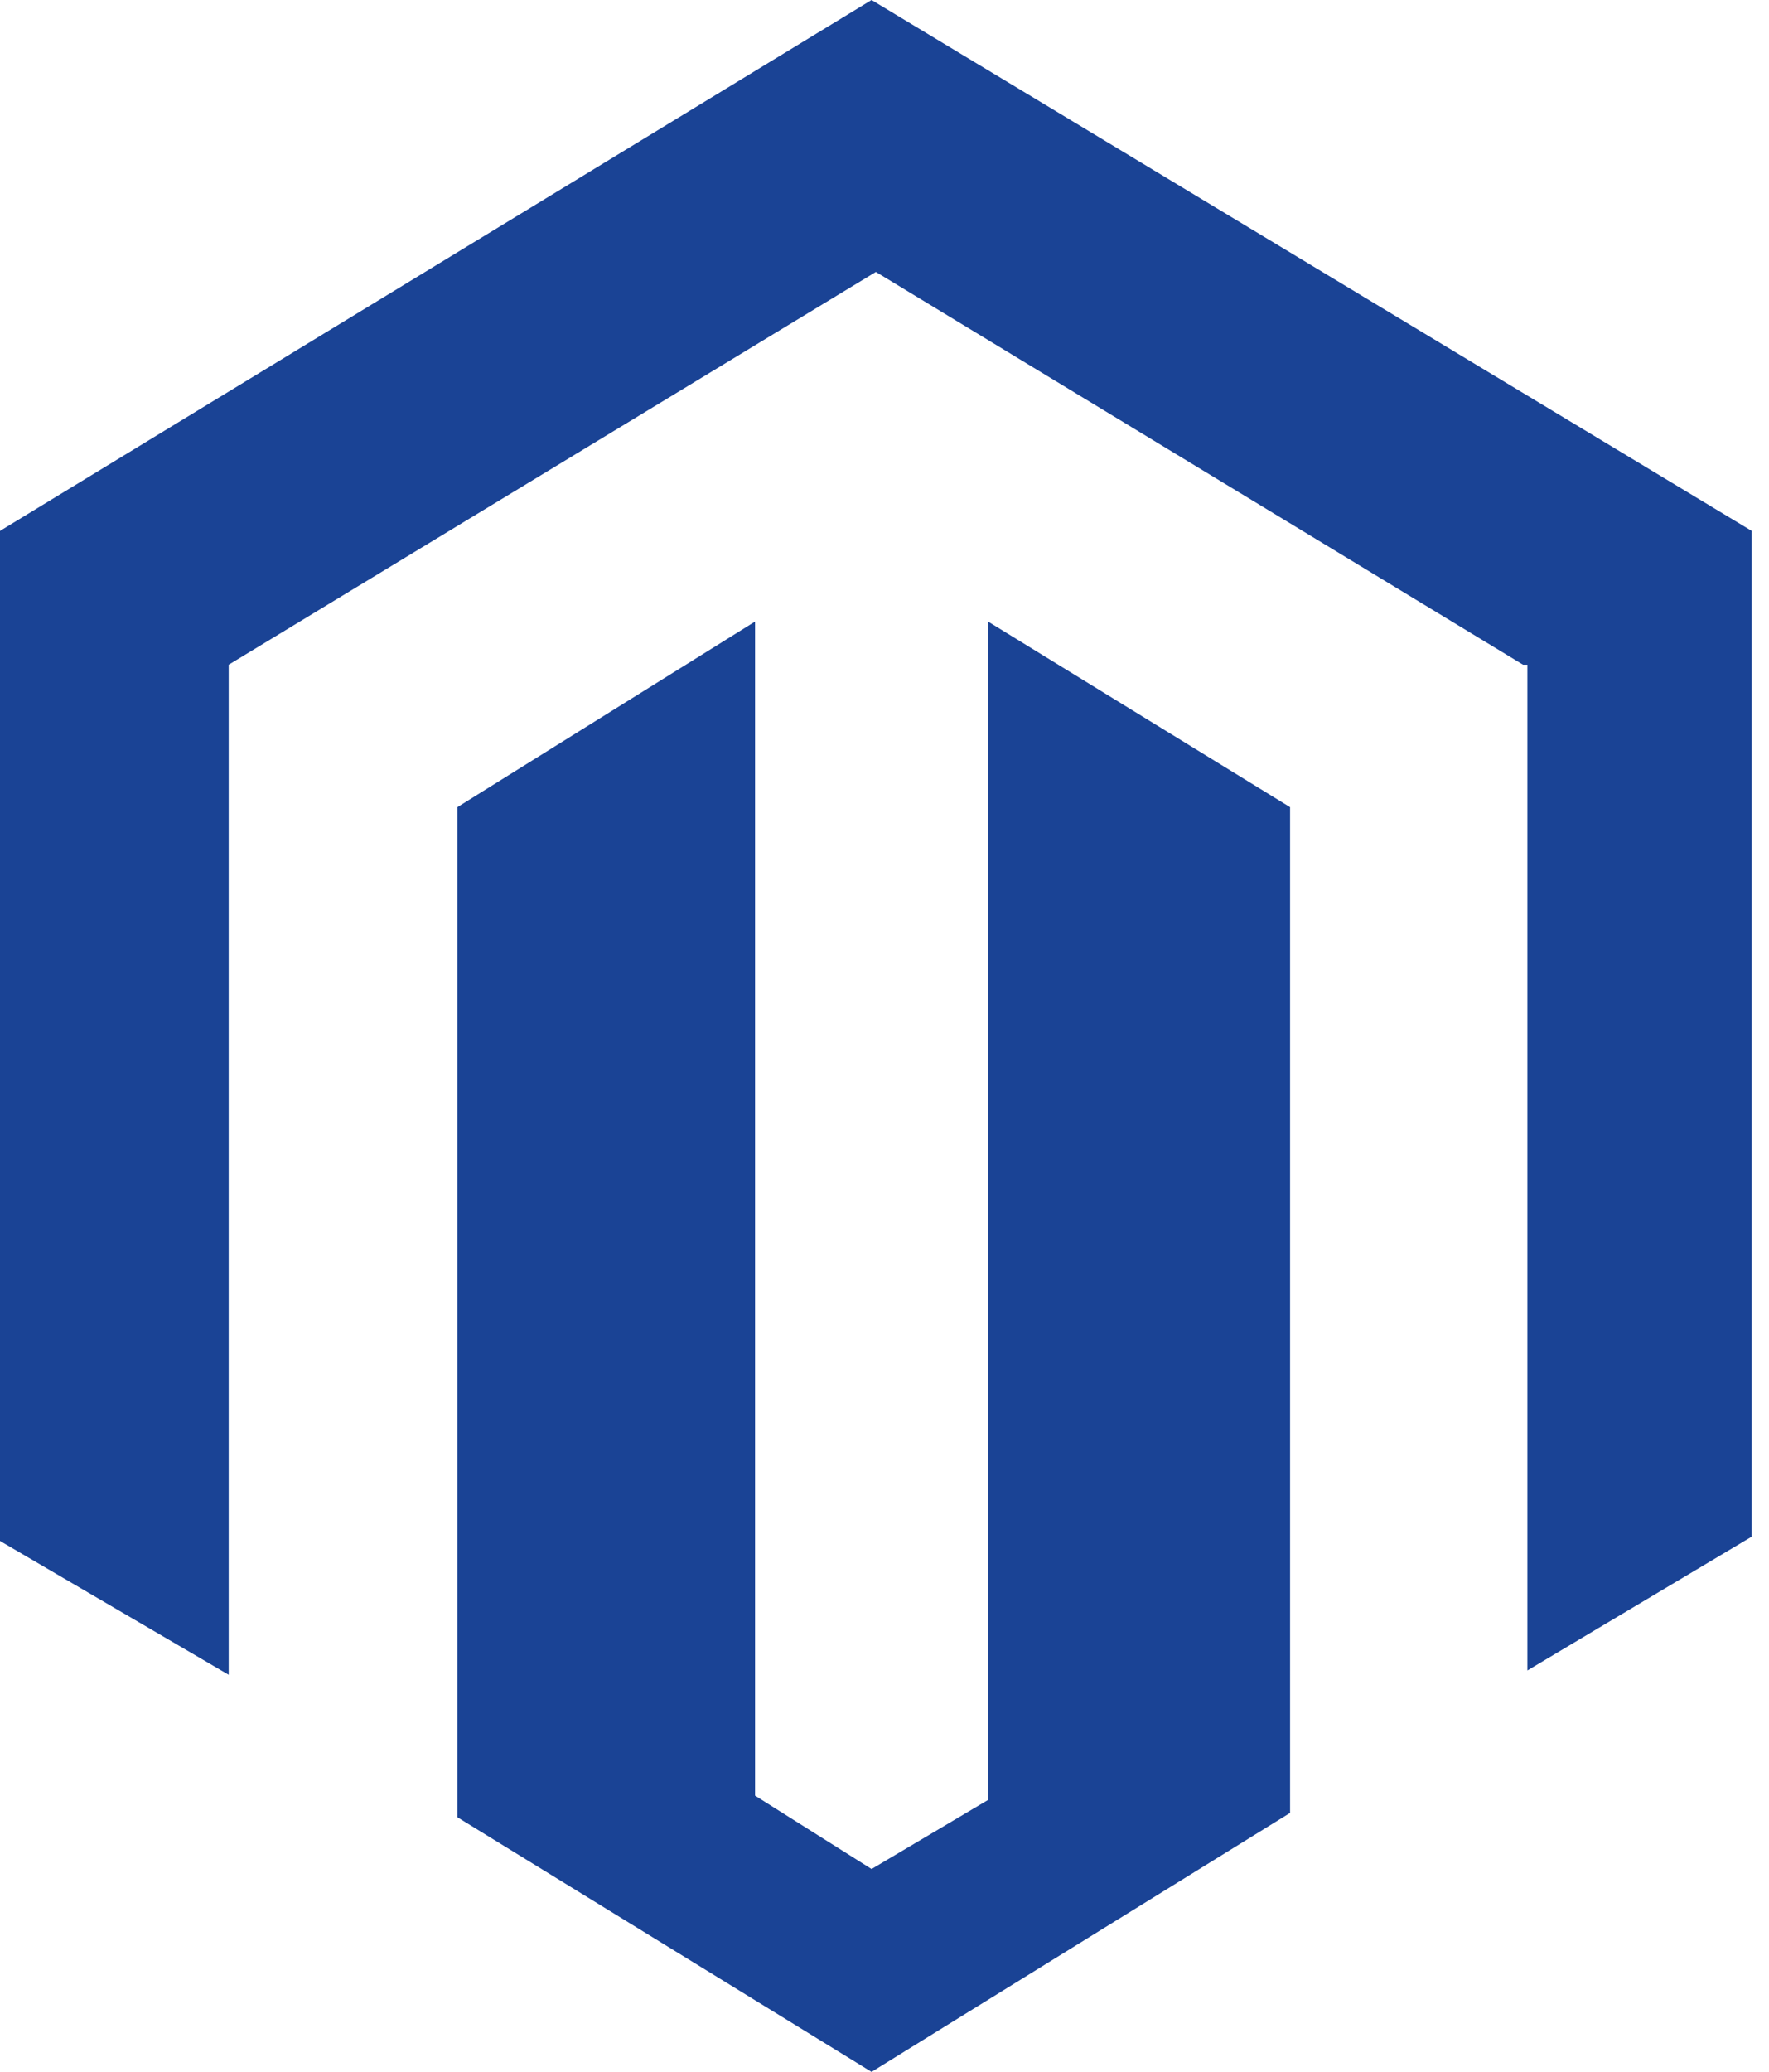 <svg version="1.1" id="Layer_1" xmlns="http://www.w3.org/2000/svg" xmlns:xlink="http://www.w3.org/1999/xlink" x="0px" y="0px"
                        viewBox="0 0 41 48" style="enable-background:new 0 0 41 48;" xml:space="preserve">
                        <style type="text/css">
                          .st0{fill: #1a4395;}
                        </style>
                        <title>ic-technology-magento</title>
                        <desc>Created with Sketch.</desc>
                        <g id="Page-1">
                          <g id="ic-technology-magento">
                            <path id="Shape-Copy-8" class="st0" d="M22.9,14.4v27.3l-2.7,1.6l-2.7-1.7V14.4l-6.9,4.3v23.4l9.6,5.9l9.7-6V18.7L22.9,14.4z
                              M20.2,0L0,12.3v23.4l5.3,3.1V15.4l15-9.1l15,9.1l0.1,0l0,23.3l5.2-3.1V12.3L20.2,0z"/>
                          </g>
                        </g>
                      </svg>